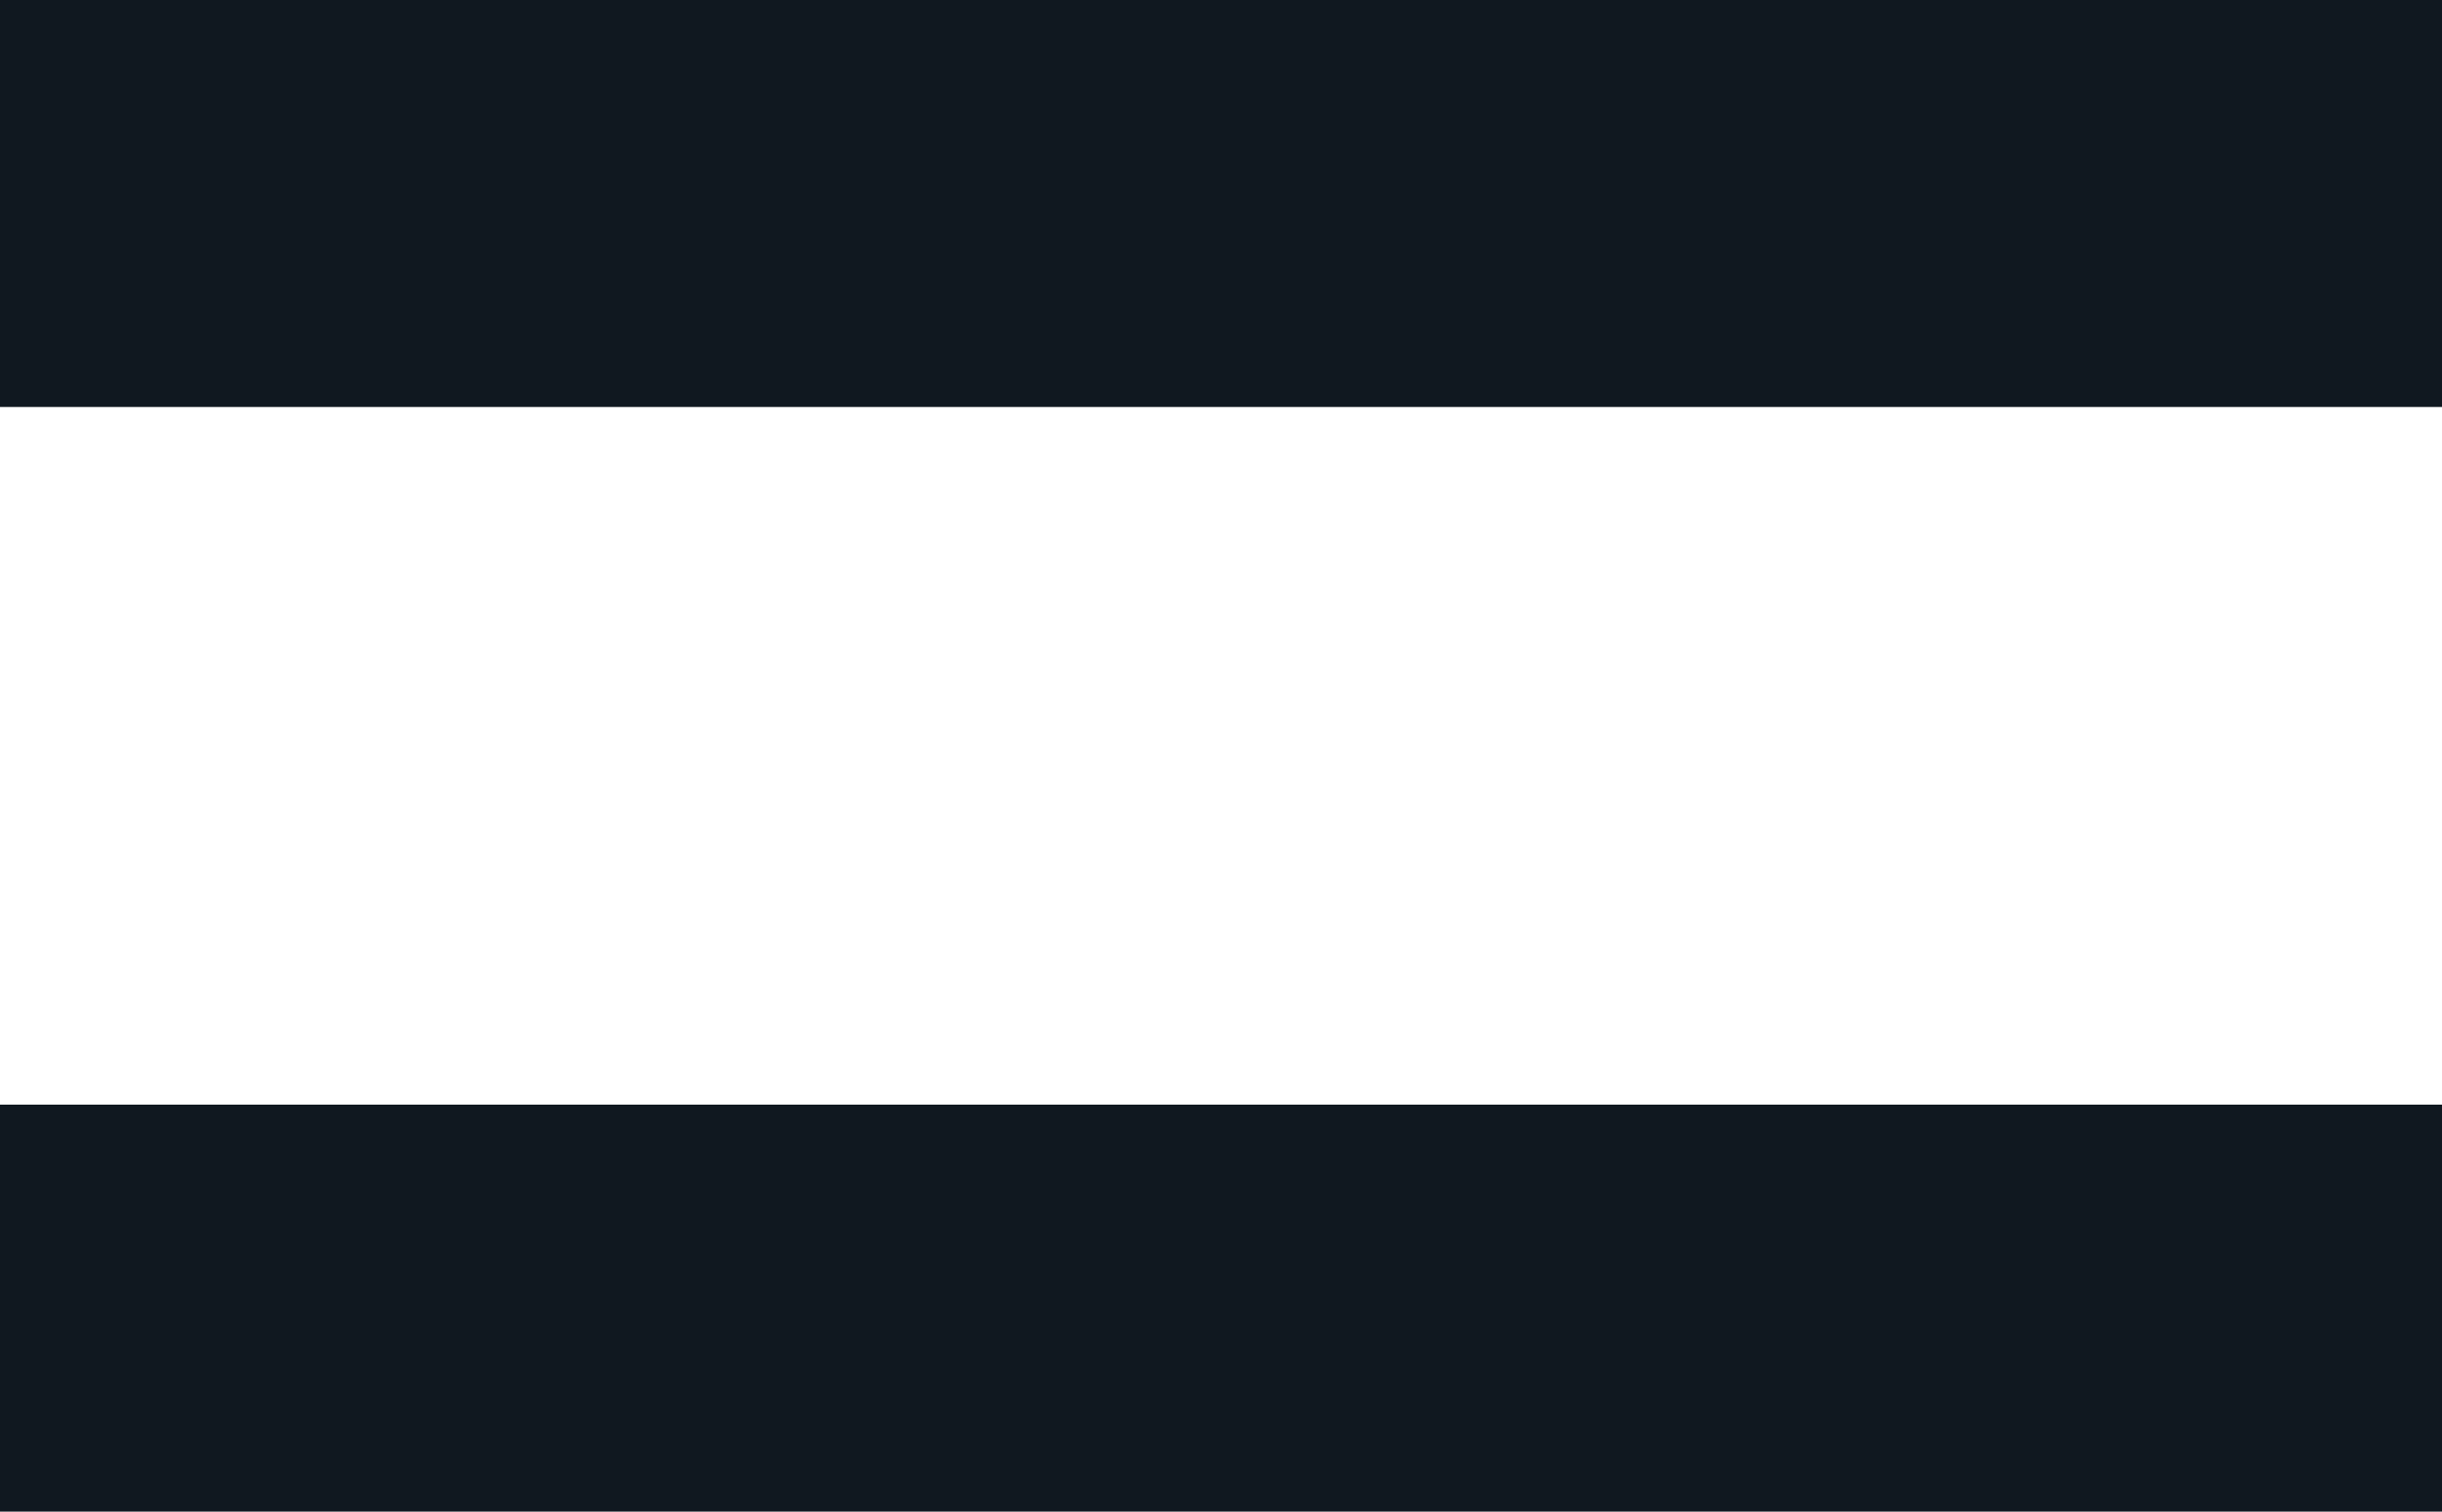 <?xml version="1.0" encoding="UTF-8"?>
<svg width="42px" height="26px" viewBox="0 0 42 26" version="1.1" xmlns="http://www.w3.org/2000/svg" xmlns:xlink="http://www.w3.org/1999/xlink">
    <title>Icon/Mobile Menu/Close</title>
    <g id="Icon/Mobile-Menu/Close" stroke="none" stroke-width="1" fill="none" fill-rule="evenodd">
        <g id="Group-6" fill="#101820">
            <rect id="Rectangle" x="0" y="0" width="42" height="7"></rect>
            <rect id="Rectangle-Copy-7" x="0" y="19" width="42" height="7"></rect>
        </g>
    </g>
</svg>